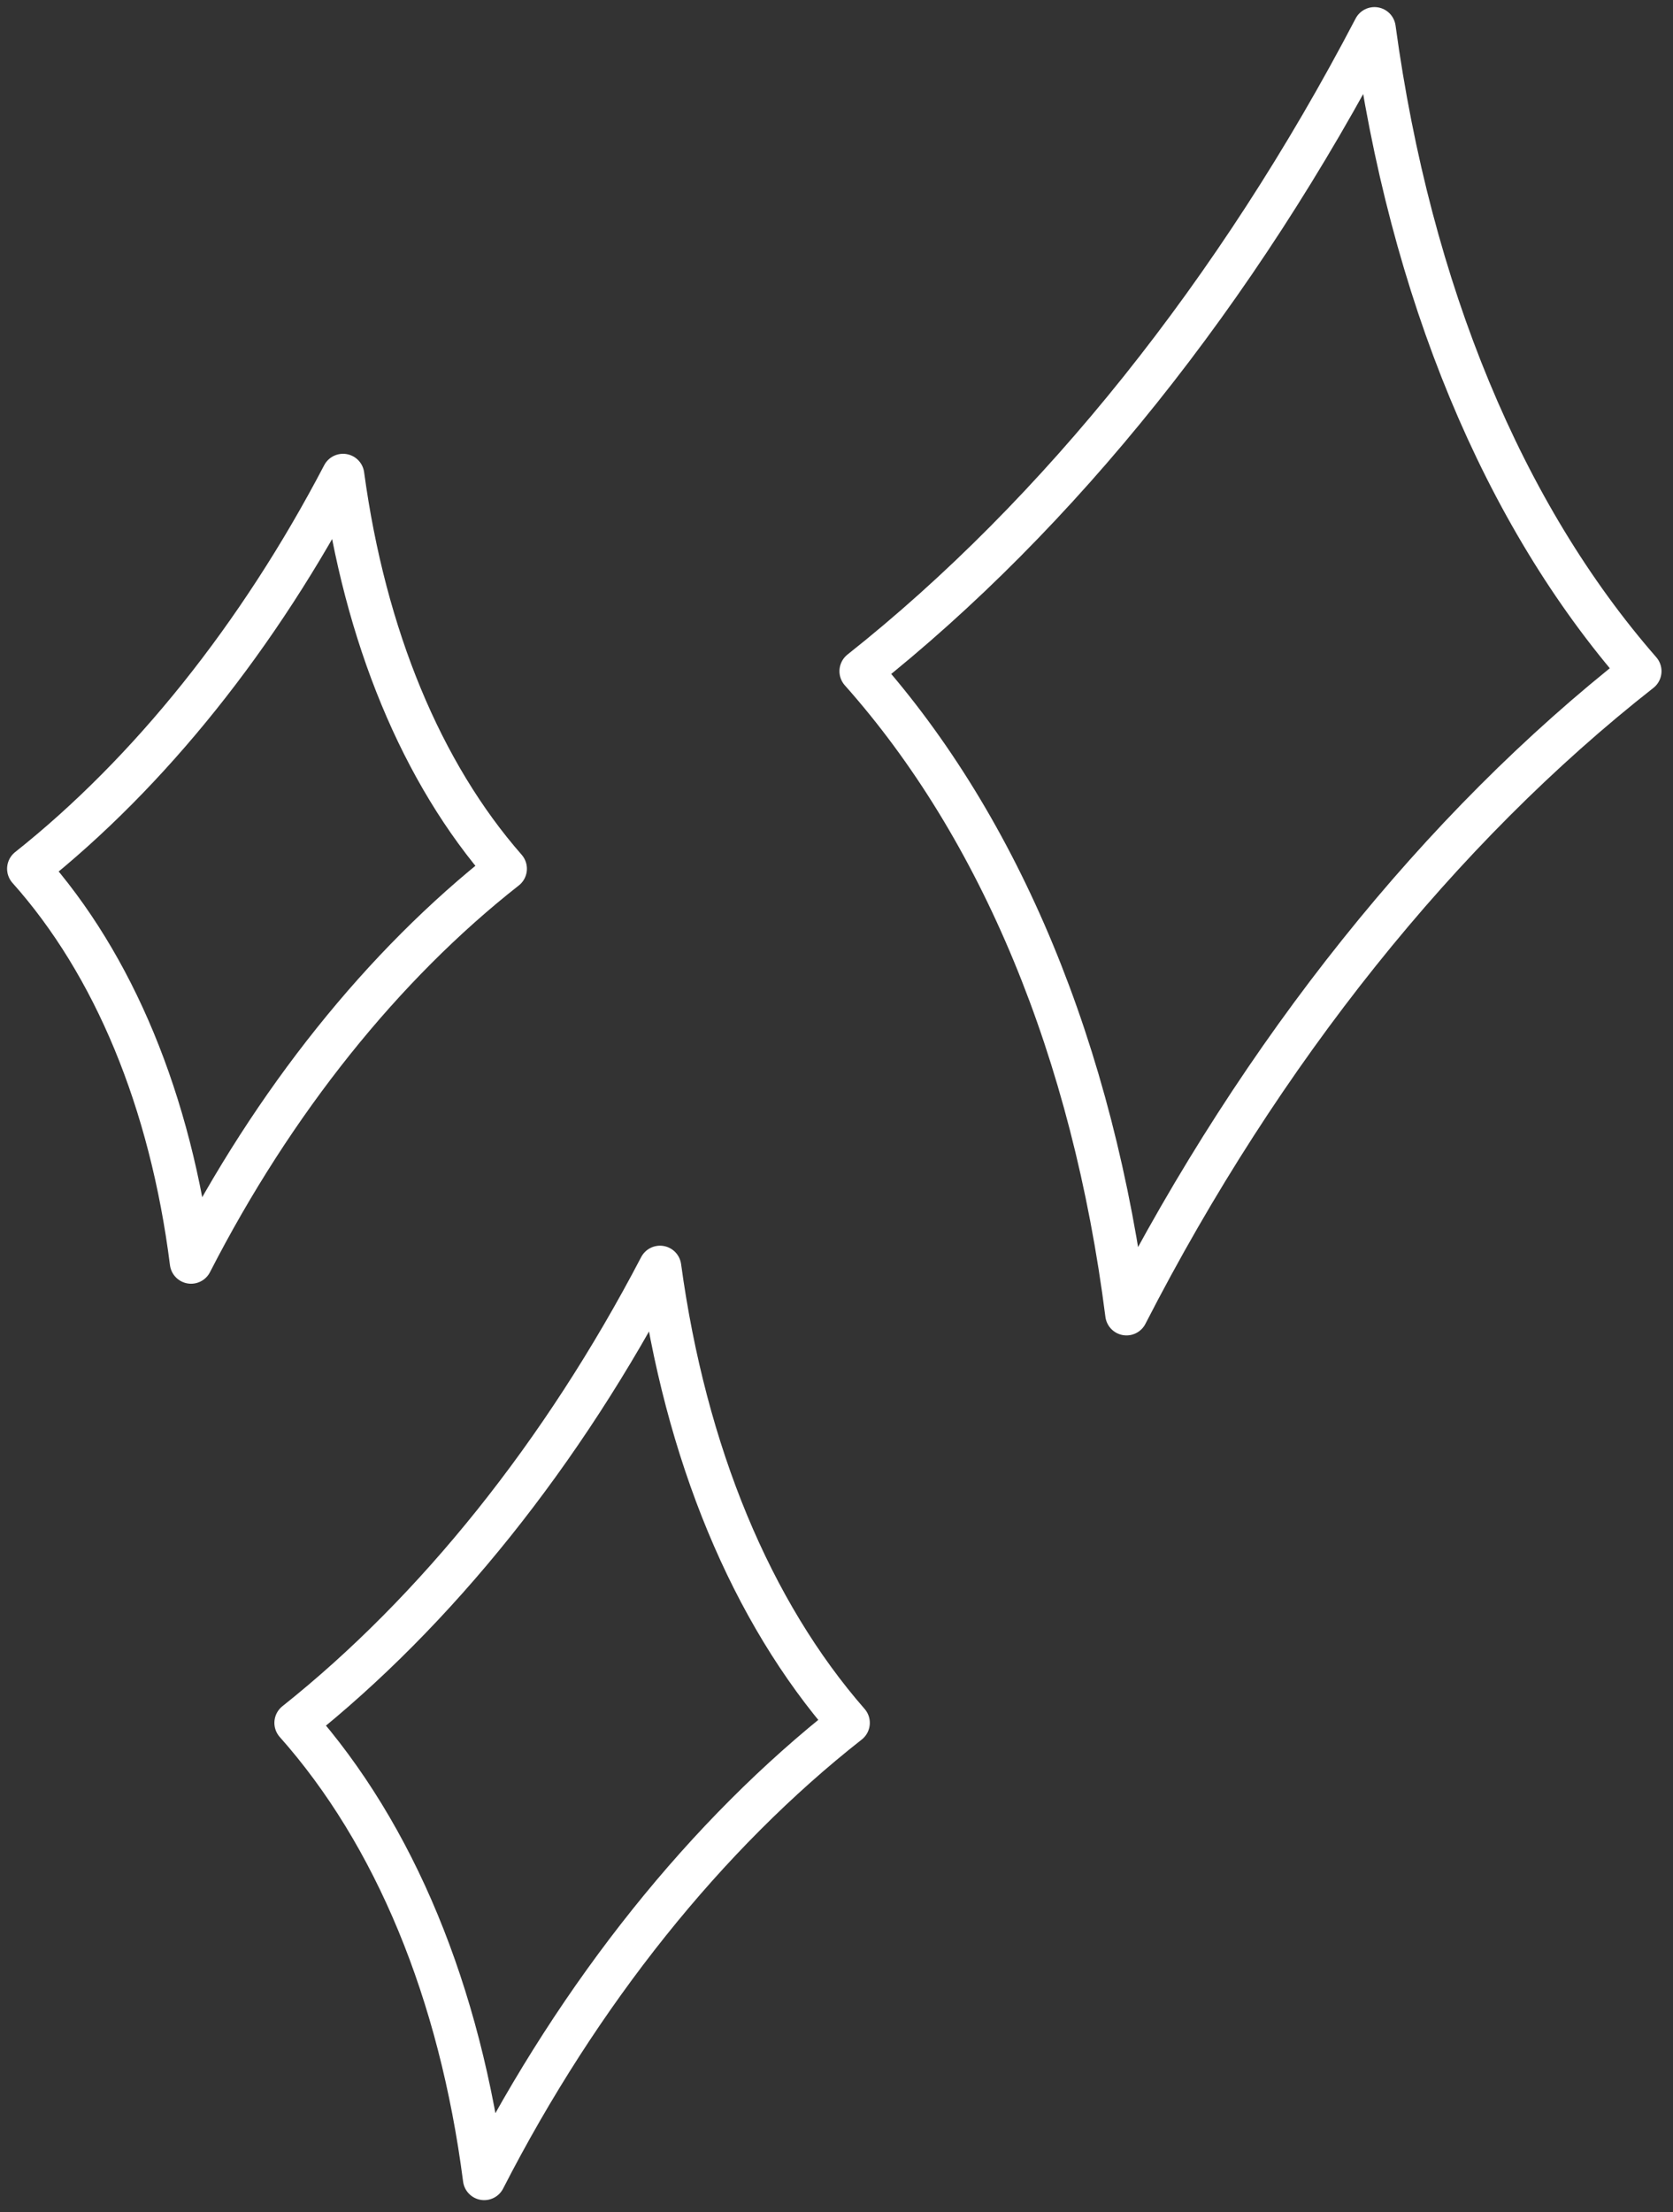 <?xml version="1.0" encoding="UTF-8"?> <svg xmlns="http://www.w3.org/2000/svg" width="118" height="156" viewBox="0 0 118 156" fill="none"><rect x="0" y="0" width="118" height="156" fill="#333333" stroke="none"/> <path d="M46.552 89.349C39.68 102.512 30.729 113.65 20.853 121.501C27.833 129.358 32.45 140.496 34.151 153.66C40.902 140.496 49.846 129.358 59.85 121.501C52.998 113.657 48.347 102.512 46.552 89.349Z" stroke="white" stroke-width="3" stroke-linecap="round" stroke-linejoin="round"></path> <path d="M96.944 2C87.25 20.563 74.668 36.278 60.708 47.335C70.55 58.399 77.091 74.114 79.454 92.677C88.978 74.114 101.588 58.399 115.689 47.335C106.03 36.278 99.475 20.563 96.944 2Z" stroke="white" stroke-width="3" stroke-linecap="round" stroke-linejoin="round"></path> <path d="M24.195 33.503C18.255 44.871 10.532 54.497 2 61.267C8.028 68.018 12.038 77.664 13.476 89.032C19.308 77.664 27.03 68.045 35.664 61.267C29.751 54.517 25.741 44.891 24.195 33.503Z" stroke="white" stroke-width="3" stroke-linecap="round" stroke-linejoin="round"></path> </svg> 